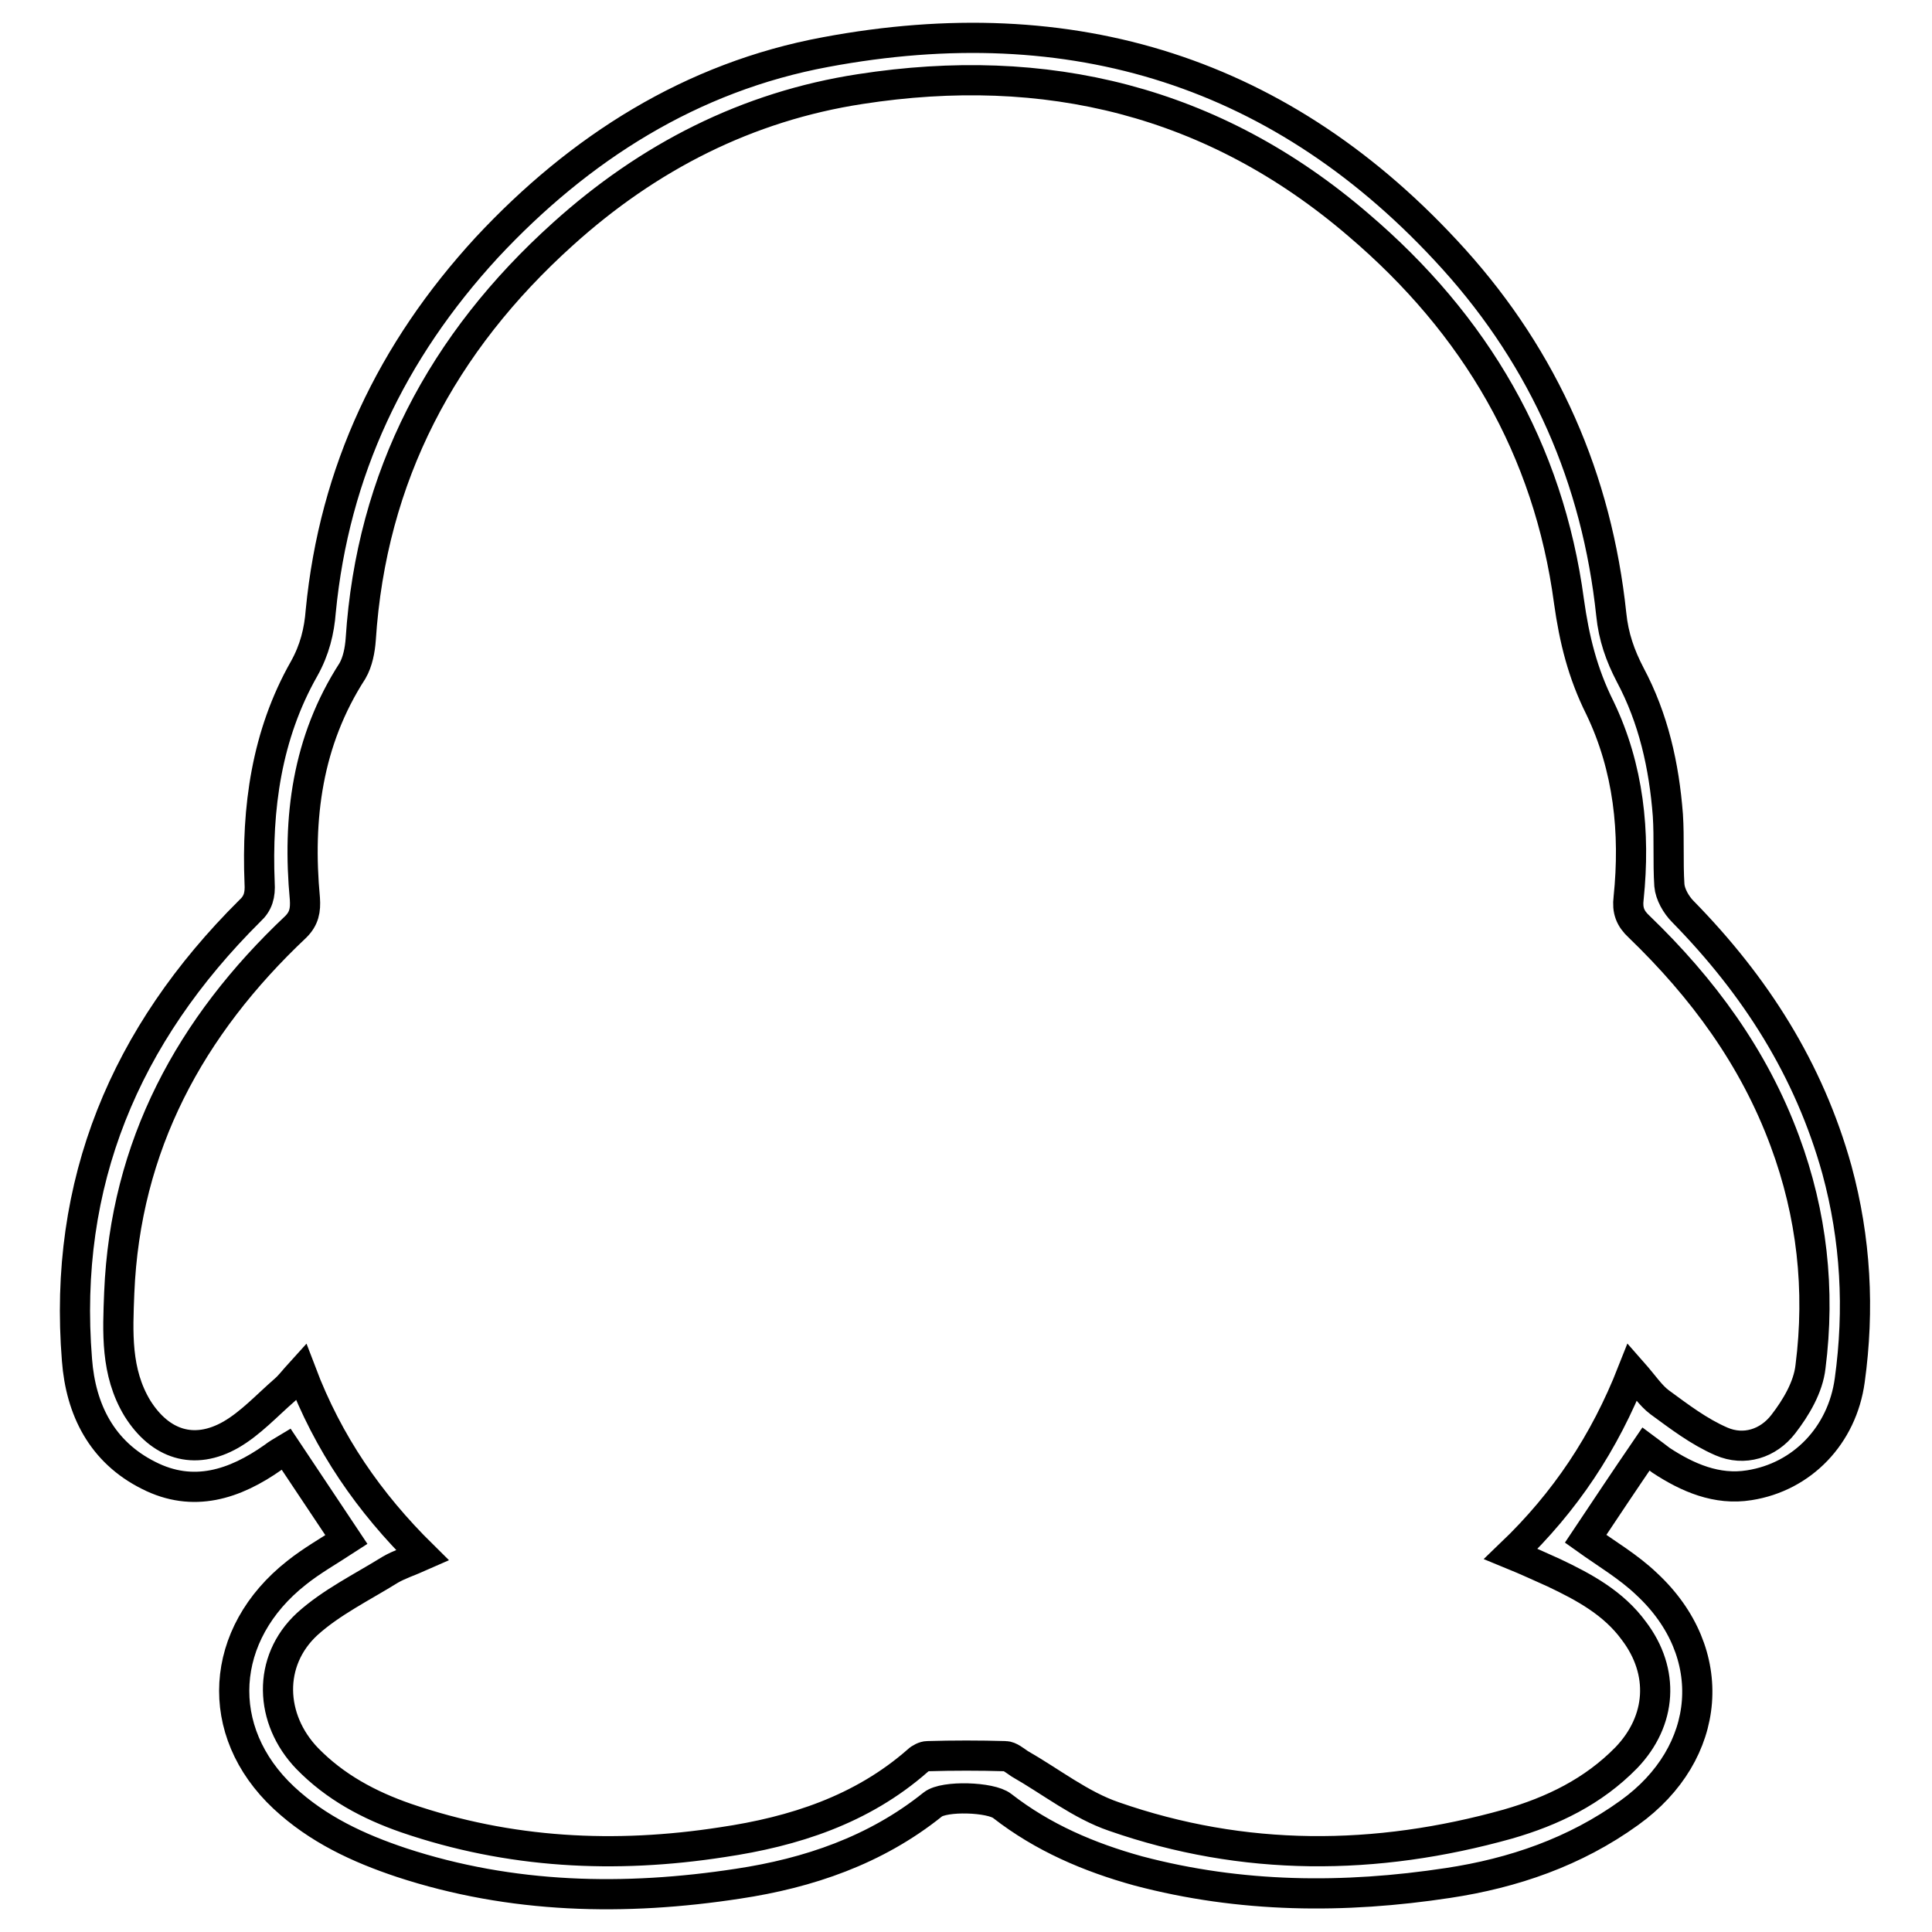 <?xml version="1.0" encoding="utf-8"?>
<!-- Svg Vector Icons : http://www.onlinewebfonts.com/icon -->
<!DOCTYPE svg PUBLIC "-//W3C//DTD SVG 1.1//EN" "http://www.w3.org/Graphics/SVG/1.1/DTD/svg11.dtd">
<svg version="1.1" xmlns="http://www.w3.org/2000/svg" xmlns:xlink="http://www.w3.org/1999/xlink" x="0px" y="0px" viewBox="0 0 256 256" enable-background="new 0 0 256 256" xml:space="preserve">
<g> <path stroke-width="4" fill-opacity="0" stroke="#000000"  d="M218.1,192c-2.8,4.1-5.4,8-8,11.9c2.8,2,5.7,3.7,8.1,6c9.8,9.1,8.7,22.4-2.3,30.3c-7.2,5.2-15.4,8-24,9.3 c-13.8,2.1-27.5,2-41.1-1.6c-6.5-1.8-12.6-4.4-18-8.6c-1.5-1.2-7.7-1.4-9.2-0.2c-7.6,6.1-16.5,9.1-25.8,10.5c-15,2.3-30,2-44.6-2.8 c-5.7-1.9-11.1-4.4-15.6-8.6c-9.4-8.8-8.6-21.7,1.7-29.8c2-1.6,4.3-2.9,6.6-4.4c-2.6-3.9-5.2-7.8-8-12c-0.5,0.3-1.2,0.7-1.7,1.1 c-5.1,3.6-10.6,5.4-16.5,2.4c-6.2-3.1-9-8.7-9.5-15.3c-1.9-23.5,6.4-43.1,22.9-59.5c1.1-1,1.4-2.1,1.3-3.7 c-0.4-9.9,0.9-19.6,5.9-28.4c1.4-2.5,2-5,2.2-7.6c1.8-18.6,9.4-34.5,22-48.2c12.3-13.2,27.1-22.6,44.9-25.9 c32.6-6.1,60.7,2.5,83.2,27.4c12.1,13.4,19,29.2,20.9,47.1c0.3,3,1.2,5.5,2.5,8c3.1,5.8,4.5,12.1,5,18.6c0.2,3.1,0,6.2,0.2,9.3 c0.1,1.2,0.9,2.6,1.8,3.5c9.6,9.8,16.7,20.9,20.4,34.2c2.5,9.2,3,18.5,1.7,27.9c-1,7.3-6.3,12.8-13.3,13.9c-4.3,0.7-8.2-1-11.7-3.3 C219.6,193.1,218.9,192.6,218.1,192z M216.3,181.8c1.5,1.7,2.4,3.1,3.6,4c2.6,1.9,5.2,3.9,8.2,5.2c3,1.3,6.2,0.3,8.2-2.3 c1.7-2.2,3.3-4.9,3.6-7.6c1.3-10.2,0.2-20.2-3.4-29.9c-4.1-11.1-10.9-20.3-19.3-28.4c-1.2-1.1-1.6-2.2-1.4-3.8 c0.9-8.7,0-17.3-3.8-25.2c-2.3-4.6-3.4-9.1-4.1-14.1c-2.7-20.2-12.4-36.7-27.9-49.9C160.8,13.3,138.5,8,114,11.8 c-15,2.3-28.1,9-39.4,19.2c-16,14.4-25.4,32.1-26.8,53.7c-0.1,1.4-0.4,3-1.1,4.2c-6,9.3-7.3,19.5-6.3,30.2c0.1,1.5-0.1,2.6-1.2,3.7 c-14,13.2-22.6,29-23.4,48.5c-0.2,5.2-0.5,10.5,2.4,15.3c3,4.8,7.5,6.3,12.4,3.5c2.6-1.5,4.8-3.9,7.1-5.9c0.7-0.6,1.2-1.3,2.2-2.4 c3.6,9.5,9,17.3,16.1,24.3c-1.8,0.8-3.1,1.2-4.3,1.9c-3.7,2.3-7.8,4.3-11,7.2c-5.3,4.9-5,12.6,0,17.8c3.7,3.8,8.2,6.2,13.1,7.9 c13.7,4.7,27.7,5.4,41.9,3.2c9.5-1.4,18.5-4.3,25.9-10.8c0.3-0.3,0.9-0.6,1.3-0.6c3.4-0.1,6.9-0.1,10.3,0c0.6,0,1.3,0.6,1.9,1 c4.2,2.4,8.1,5.5,12.5,7c17.2,6,34.7,5.9,52.2,1c5.9-1.7,11.3-4.3,15.7-8.8c4.7-4.9,5.1-11.4,1-16.8c-2.7-3.7-6.6-5.8-10.6-7.7 c-1.8-0.8-3.5-1.6-5.7-2.5C207.4,199,212.6,191.2,216.3,181.8z"/></g>
</svg>